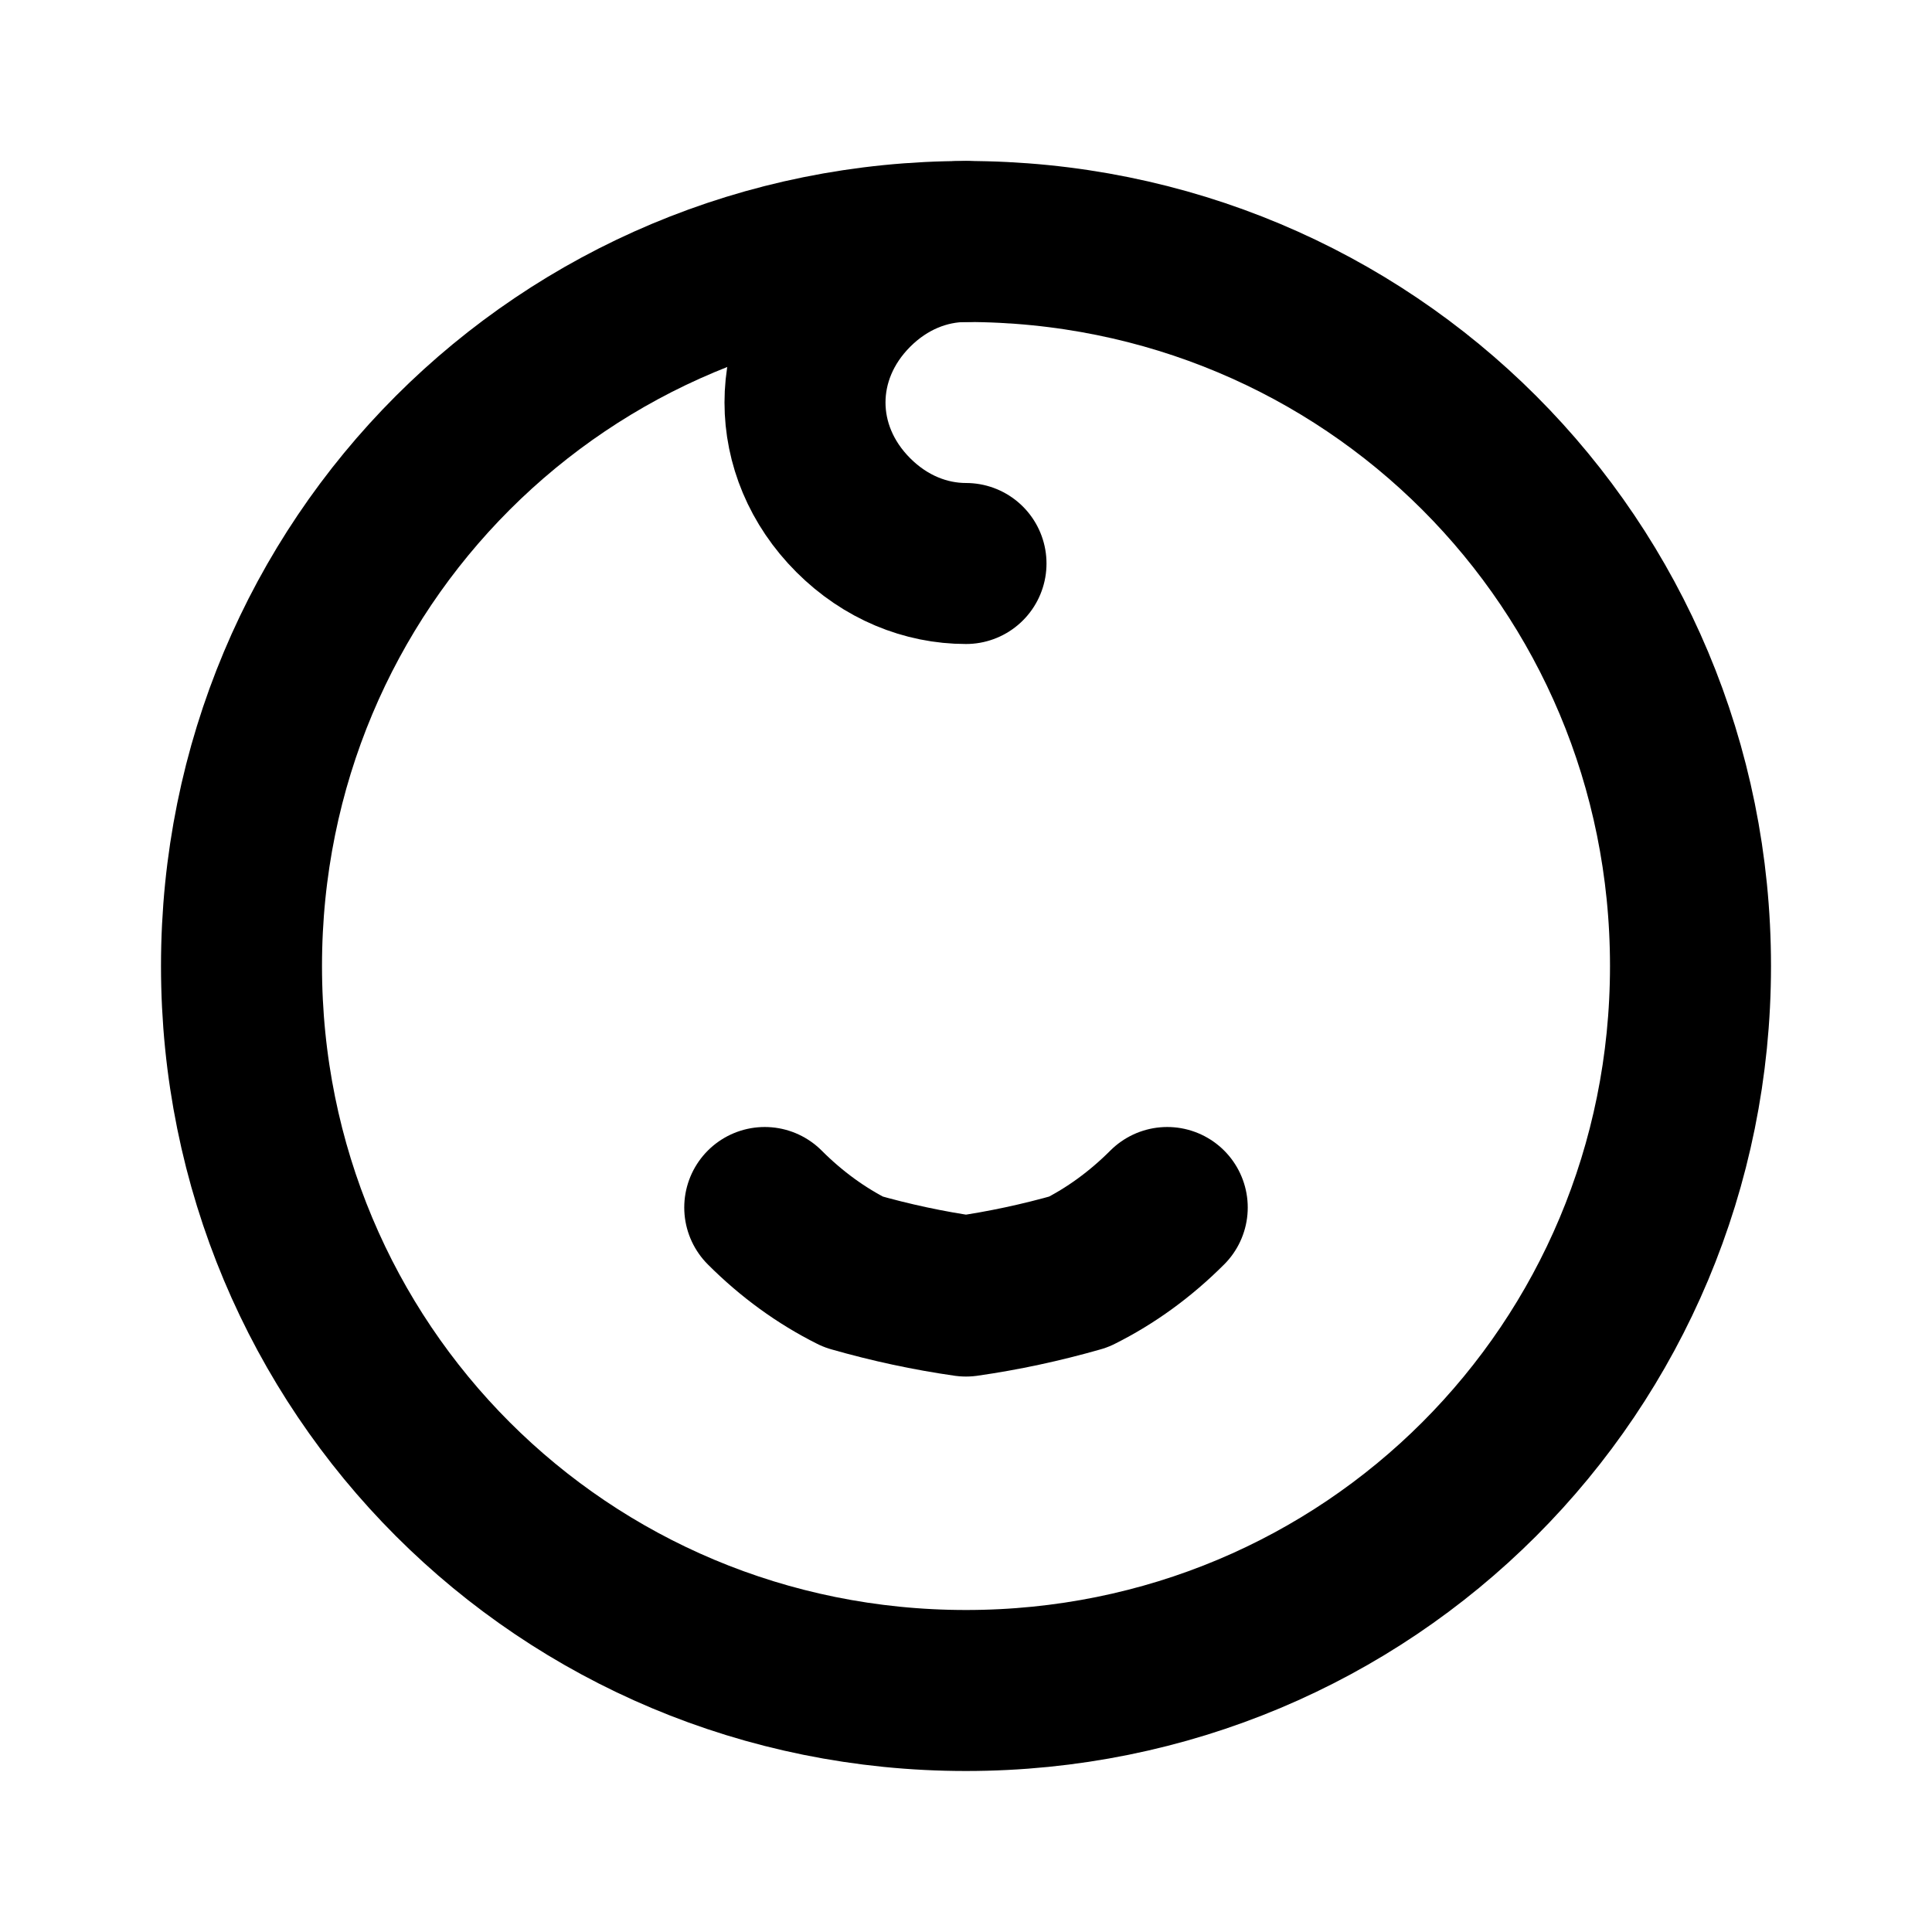 <?xml version="1.0" encoding="UTF-8"?> <svg xmlns="http://www.w3.org/2000/svg" version="1.2" viewBox="0 0 24 24" width="24" height="24"><title>9081342_mood_kid_icon (1)-svg</title><style> .s0 { fill: none } .s1 { fill: none;stroke: #000000;stroke-linecap: round;stroke-linejoin: round;stroke-width: 2 } </style><path fill-rule="evenodd" class="s0" d="m0 0h24v24h-24z"></path><path class="s1" d="m12 21c-5 0-9-4-9-9 0-5 4-9 9-9 5 0 9 4 9 9 0 5-4 9-9 9z"></path><path class="s1" d="m9 10"></path><path class="s1" d="m15 10"></path><path fill-rule="evenodd" class="s1" d="m9.5 15q0.5 0.5 1.1 0.8 0.7 0.2 1.4 0.3 0.7-0.1 1.4-0.3 0.6-0.3 1.1-0.8"></path><path fill-rule="evenodd" class="s1" d="m12 3c-0.5 0-1 0.2-1.4 0.6-0.4 0.4-0.6 0.9-0.6 1.4 0 0.5 0.2 1 0.6 1.4 0.4 0.4 0.9 0.6 1.4 0.6"></path></svg> 